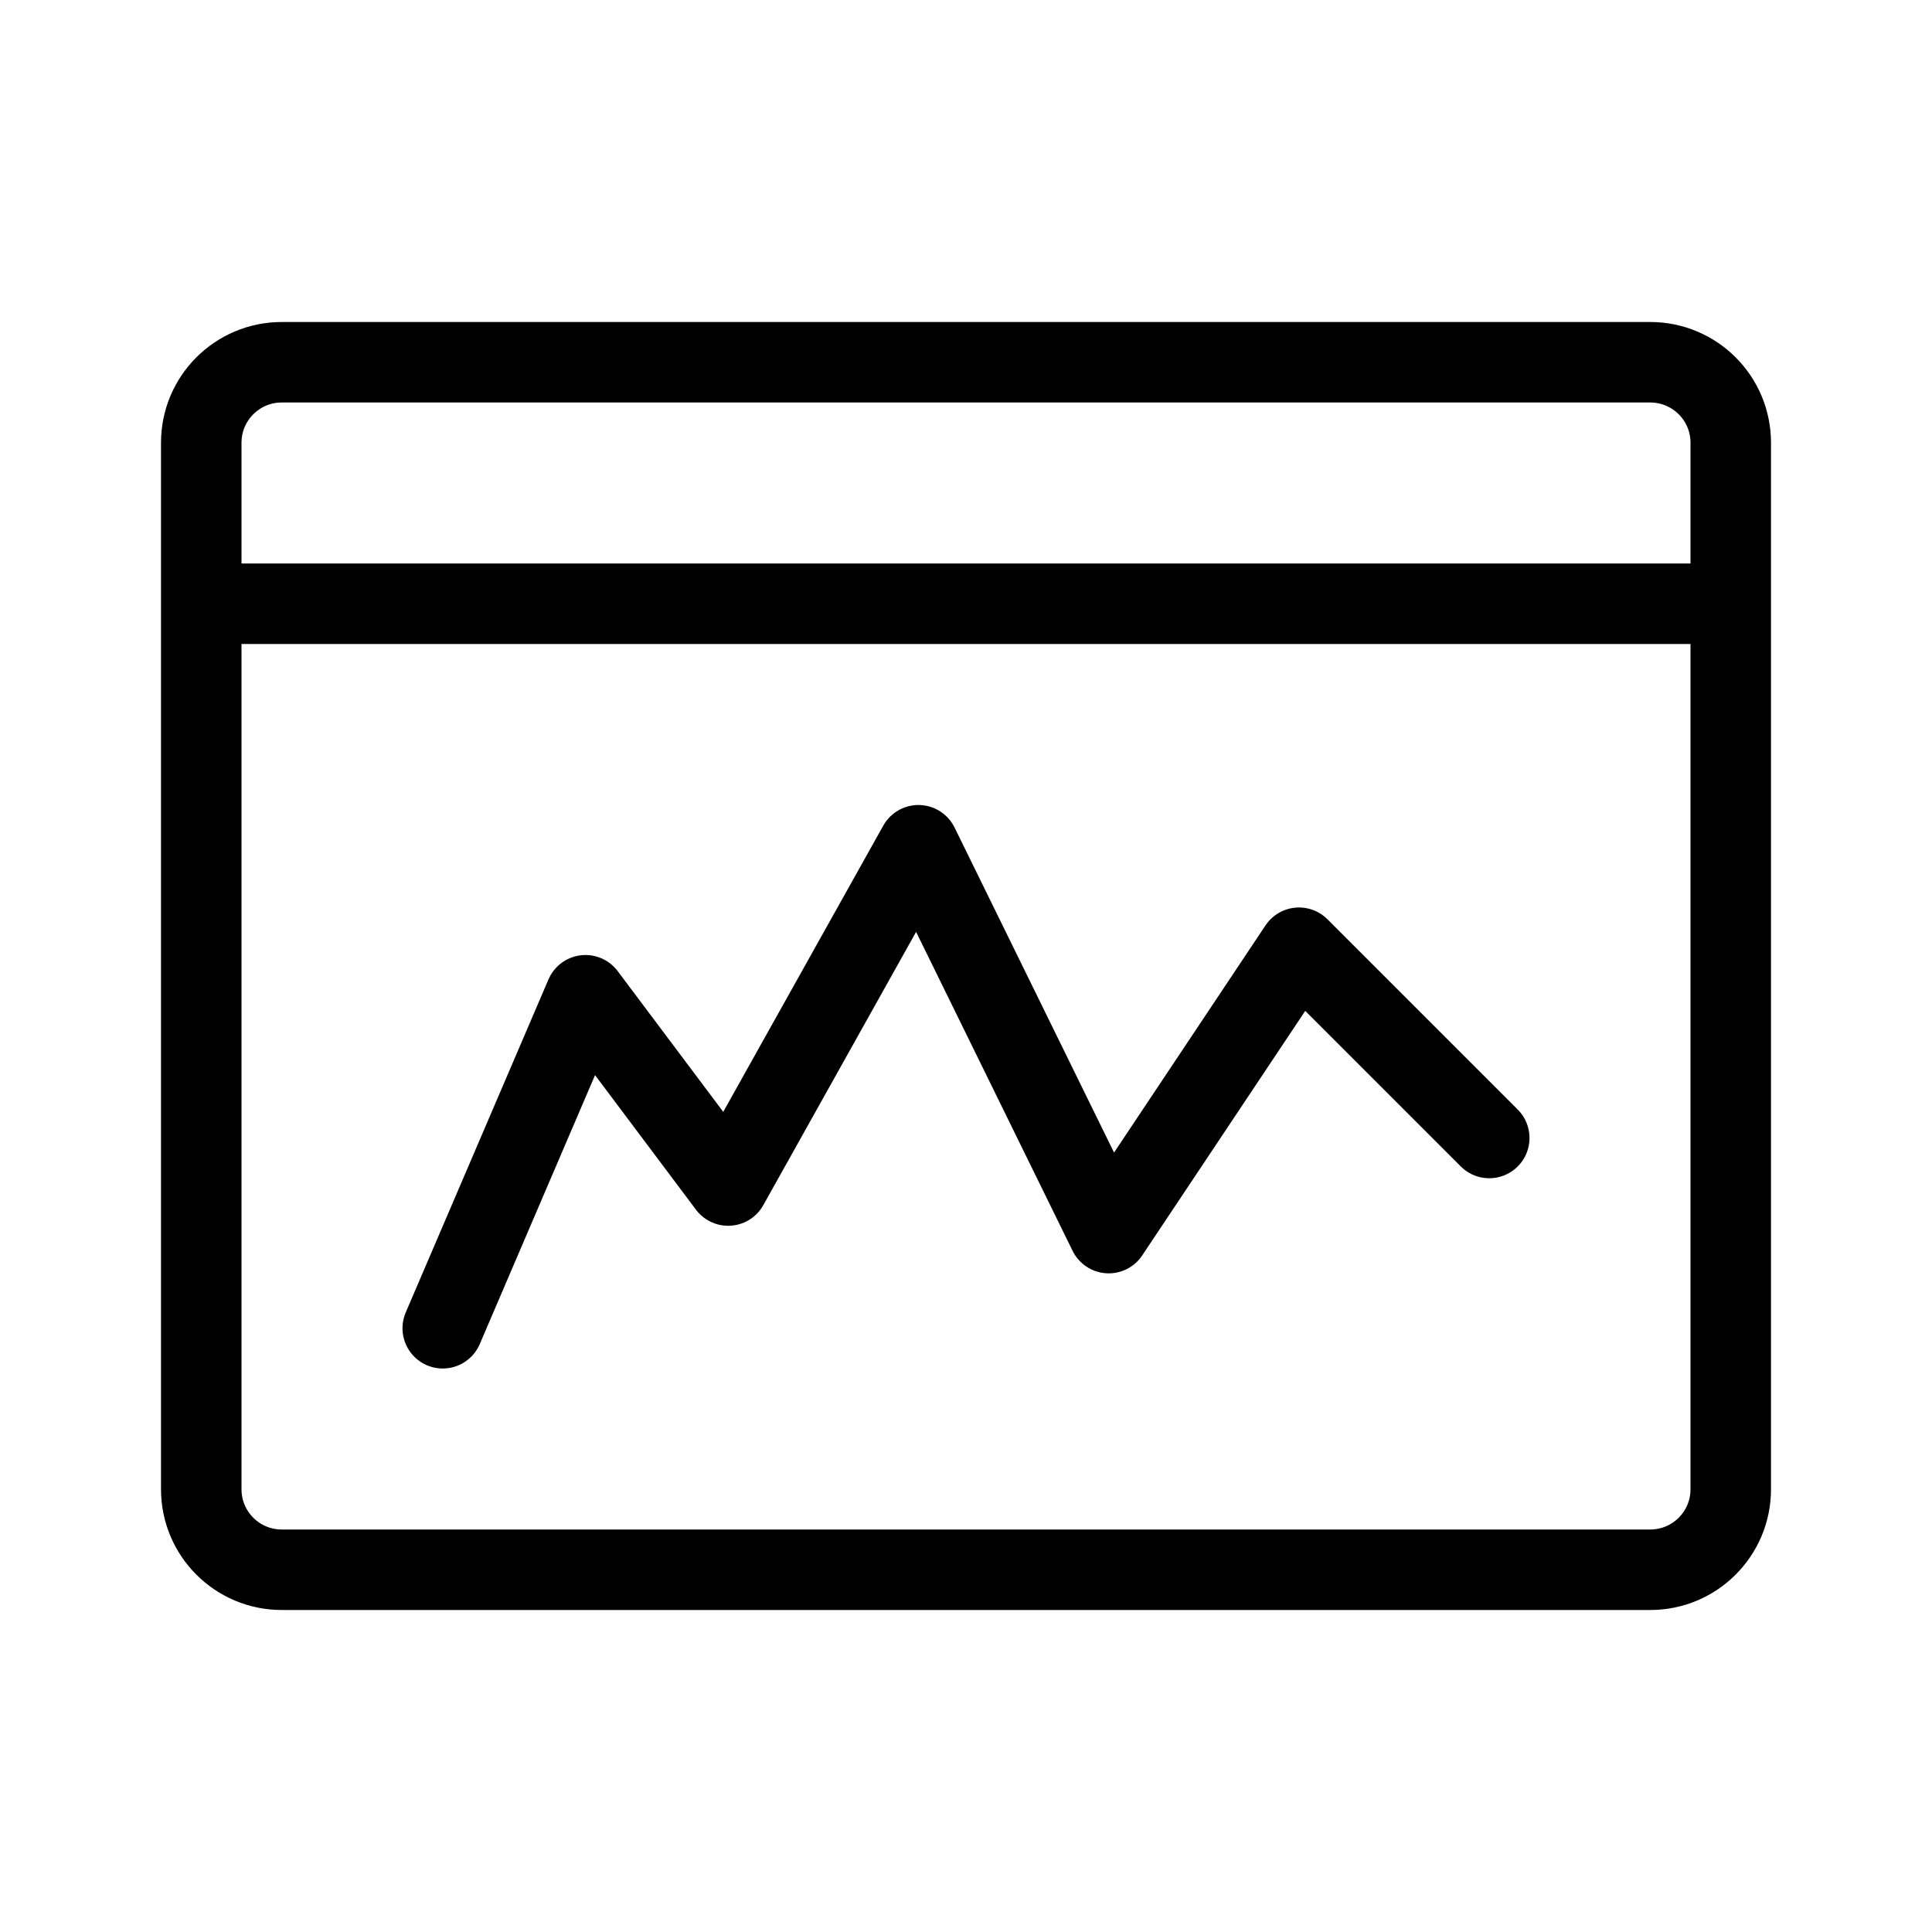 <svg width="48" height="48" viewBox="0 0 48 48" fill="none" xmlns="http://www.w3.org/2000/svg">
<path d="M11 33L14.546 24.727L18.091 29.454L22.818 21L27.546 30.636L32.273 23.546L37 28.273" stroke="black" stroke-width="2" stroke-miterlimit="10" stroke-linecap="round" stroke-linejoin="round"/>
<path d="M5 11C5 9.895 5.895 9 7 9L41 9C42.105 9 43 9.895 43 11L43 37C43 38.105 42.105 39 41 39L7 39C5.895 39 5 38.105 5 37L5 11Z" stroke="black" stroke-width="2" stroke-linejoin="round"/>
<line x1="5" y1="15" x2="43" y2="15" stroke="black" stroke-width="2"/>
</svg>
